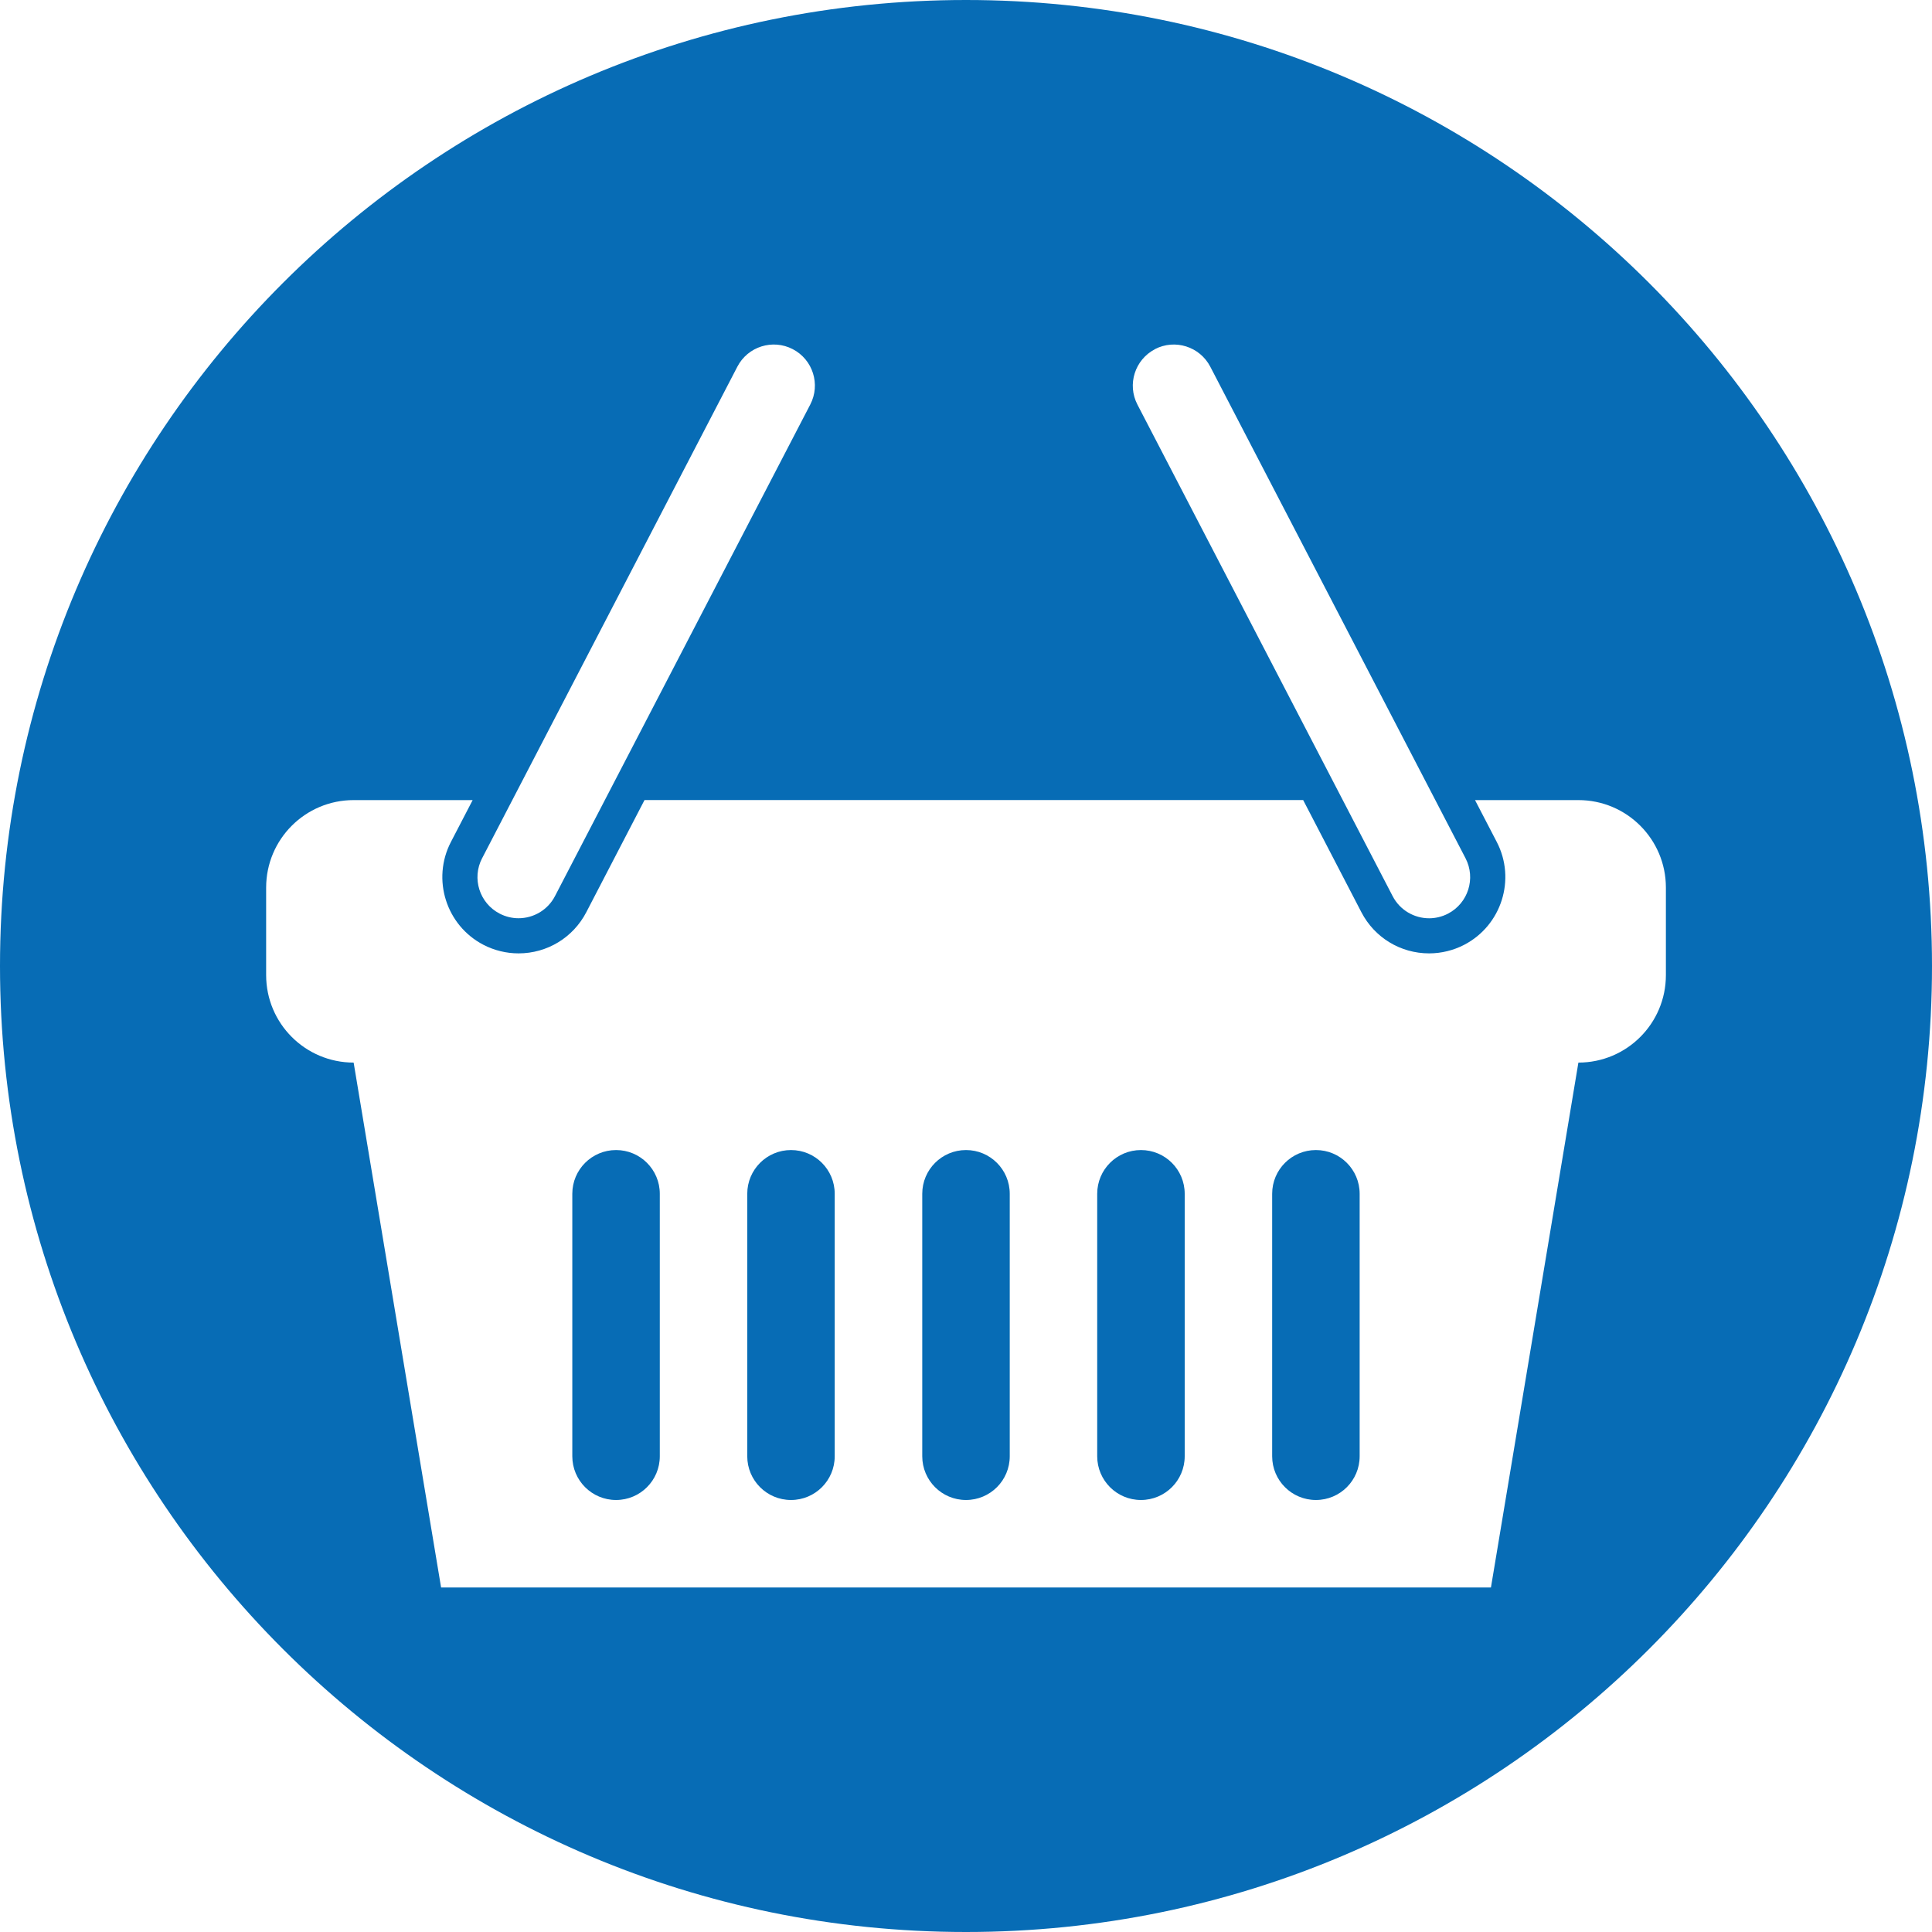<?xml version="1.0" encoding="UTF-8"?>
<svg xmlns="http://www.w3.org/2000/svg" id="Layer_1" data-name="Layer 1" viewBox="0 0 486.66 486.66">
  <defs>
    <style>
      .cls-1 {
        fill: #076cb5;
      }
    </style>
  </defs>
  <path class="cls-1" d="M287.4,377.84c6.09,0,11.02-4.93,11.02-11.02v-66.11c0-6.09-4.93-11.02-11.02-11.02s-11.02,4.93-11.02,11.02v66.11c0,6.09,4.93,11.02,11.02,11.02Z"></path>
  <path class="cls-1" d="M243.33,377.84c6.09,0,11.02-4.93,11.02-11.02v-66.11c0-6.09-4.93-11.02-11.02-11.02s-11.02,4.93-11.02,11.02v66.11c0,6.09,4.93,11.02,11.02,11.02Z"></path>
  <path class="cls-1" d="M199.25,377.84c6.09,0,11.01-4.93,11.01-11.02v-66.11c0-6.09-4.92-11.02-11.01-11.02s-11.02,4.93-11.02,11.02v66.11c0,6.09,4.93,11.02,11.02,11.02Z"></path>
  <path class="cls-1" d="M243.33,486.66c134.38,0,243.33-108.94,243.33-243.33S377.71,0,243.33,0,0,108.94,0,243.33s108.94,243.33,243.33,243.33ZM290.91,87.95c5.07-2.63,11.31-.65,13.95,4.41l64.3,123.83c2.63,5.07.66,11.31-4.41,13.95-1.52.79-3.16,1.17-4.76,1.17-3.74,0-7.35-2.03-9.19-5.58l-64.29-123.82c-2.63-5.07-.65-11.31,4.42-13.95ZM121.44,216.19l64.3-123.83c2.63-5.07,8.88-7.04,13.95-4.41,5.07,2.63,7.05,8.88,4.41,13.95l-64.3,123.82c-1.84,3.55-5.45,5.58-9.19,5.58-1.61,0-3.24-.38-4.76-1.17-5.07-2.63-7.05-8.88-4.41-13.95ZM67.04,223.58c0-12.18,9.87-22.04,22.04-22.04h29.98l-5.48,10.55c-4.88,9.4-1.2,21.02,8.19,25.9,2.73,1.42,5.79,2.16,8.85,2.16,7.2,0,13.74-3.97,17.06-10.36l14.67-28.26h165.91l14.67,28.26c3.32,6.39,9.85,10.36,17.06,10.36,3.06,0,6.12-.75,8.84-2.16,9.4-4.89,13.08-16.5,8.2-25.9l-5.48-10.55h26.04c12.18,0,22.04,9.86,22.04,22.04v22.04c0,12.18-9.86,22.04-22.04,22.04l-22.03,132.22H111.11l-22.03-132.22c-12.17,0-22.04-9.86-22.04-22.04v-22.04Z"></path>
  <path class="cls-1" d="M155.18,377.84c6.09,0,11.02-4.93,11.02-11.02v-66.11c0-6.09-4.93-11.02-11.02-11.02s-11.02,4.93-11.02,11.02v66.11c0,6.09,4.93,11.02,11.02,11.02Z"></path>
  <path class="cls-1" d="M331.47,377.84c6.09,0,11.02-4.93,11.02-11.02v-66.11c0-6.09-4.93-11.02-11.02-11.02s-11.02,4.93-11.02,11.02v66.11c0,6.09,4.93,11.02,11.02,11.02Z"></path>
</svg>
